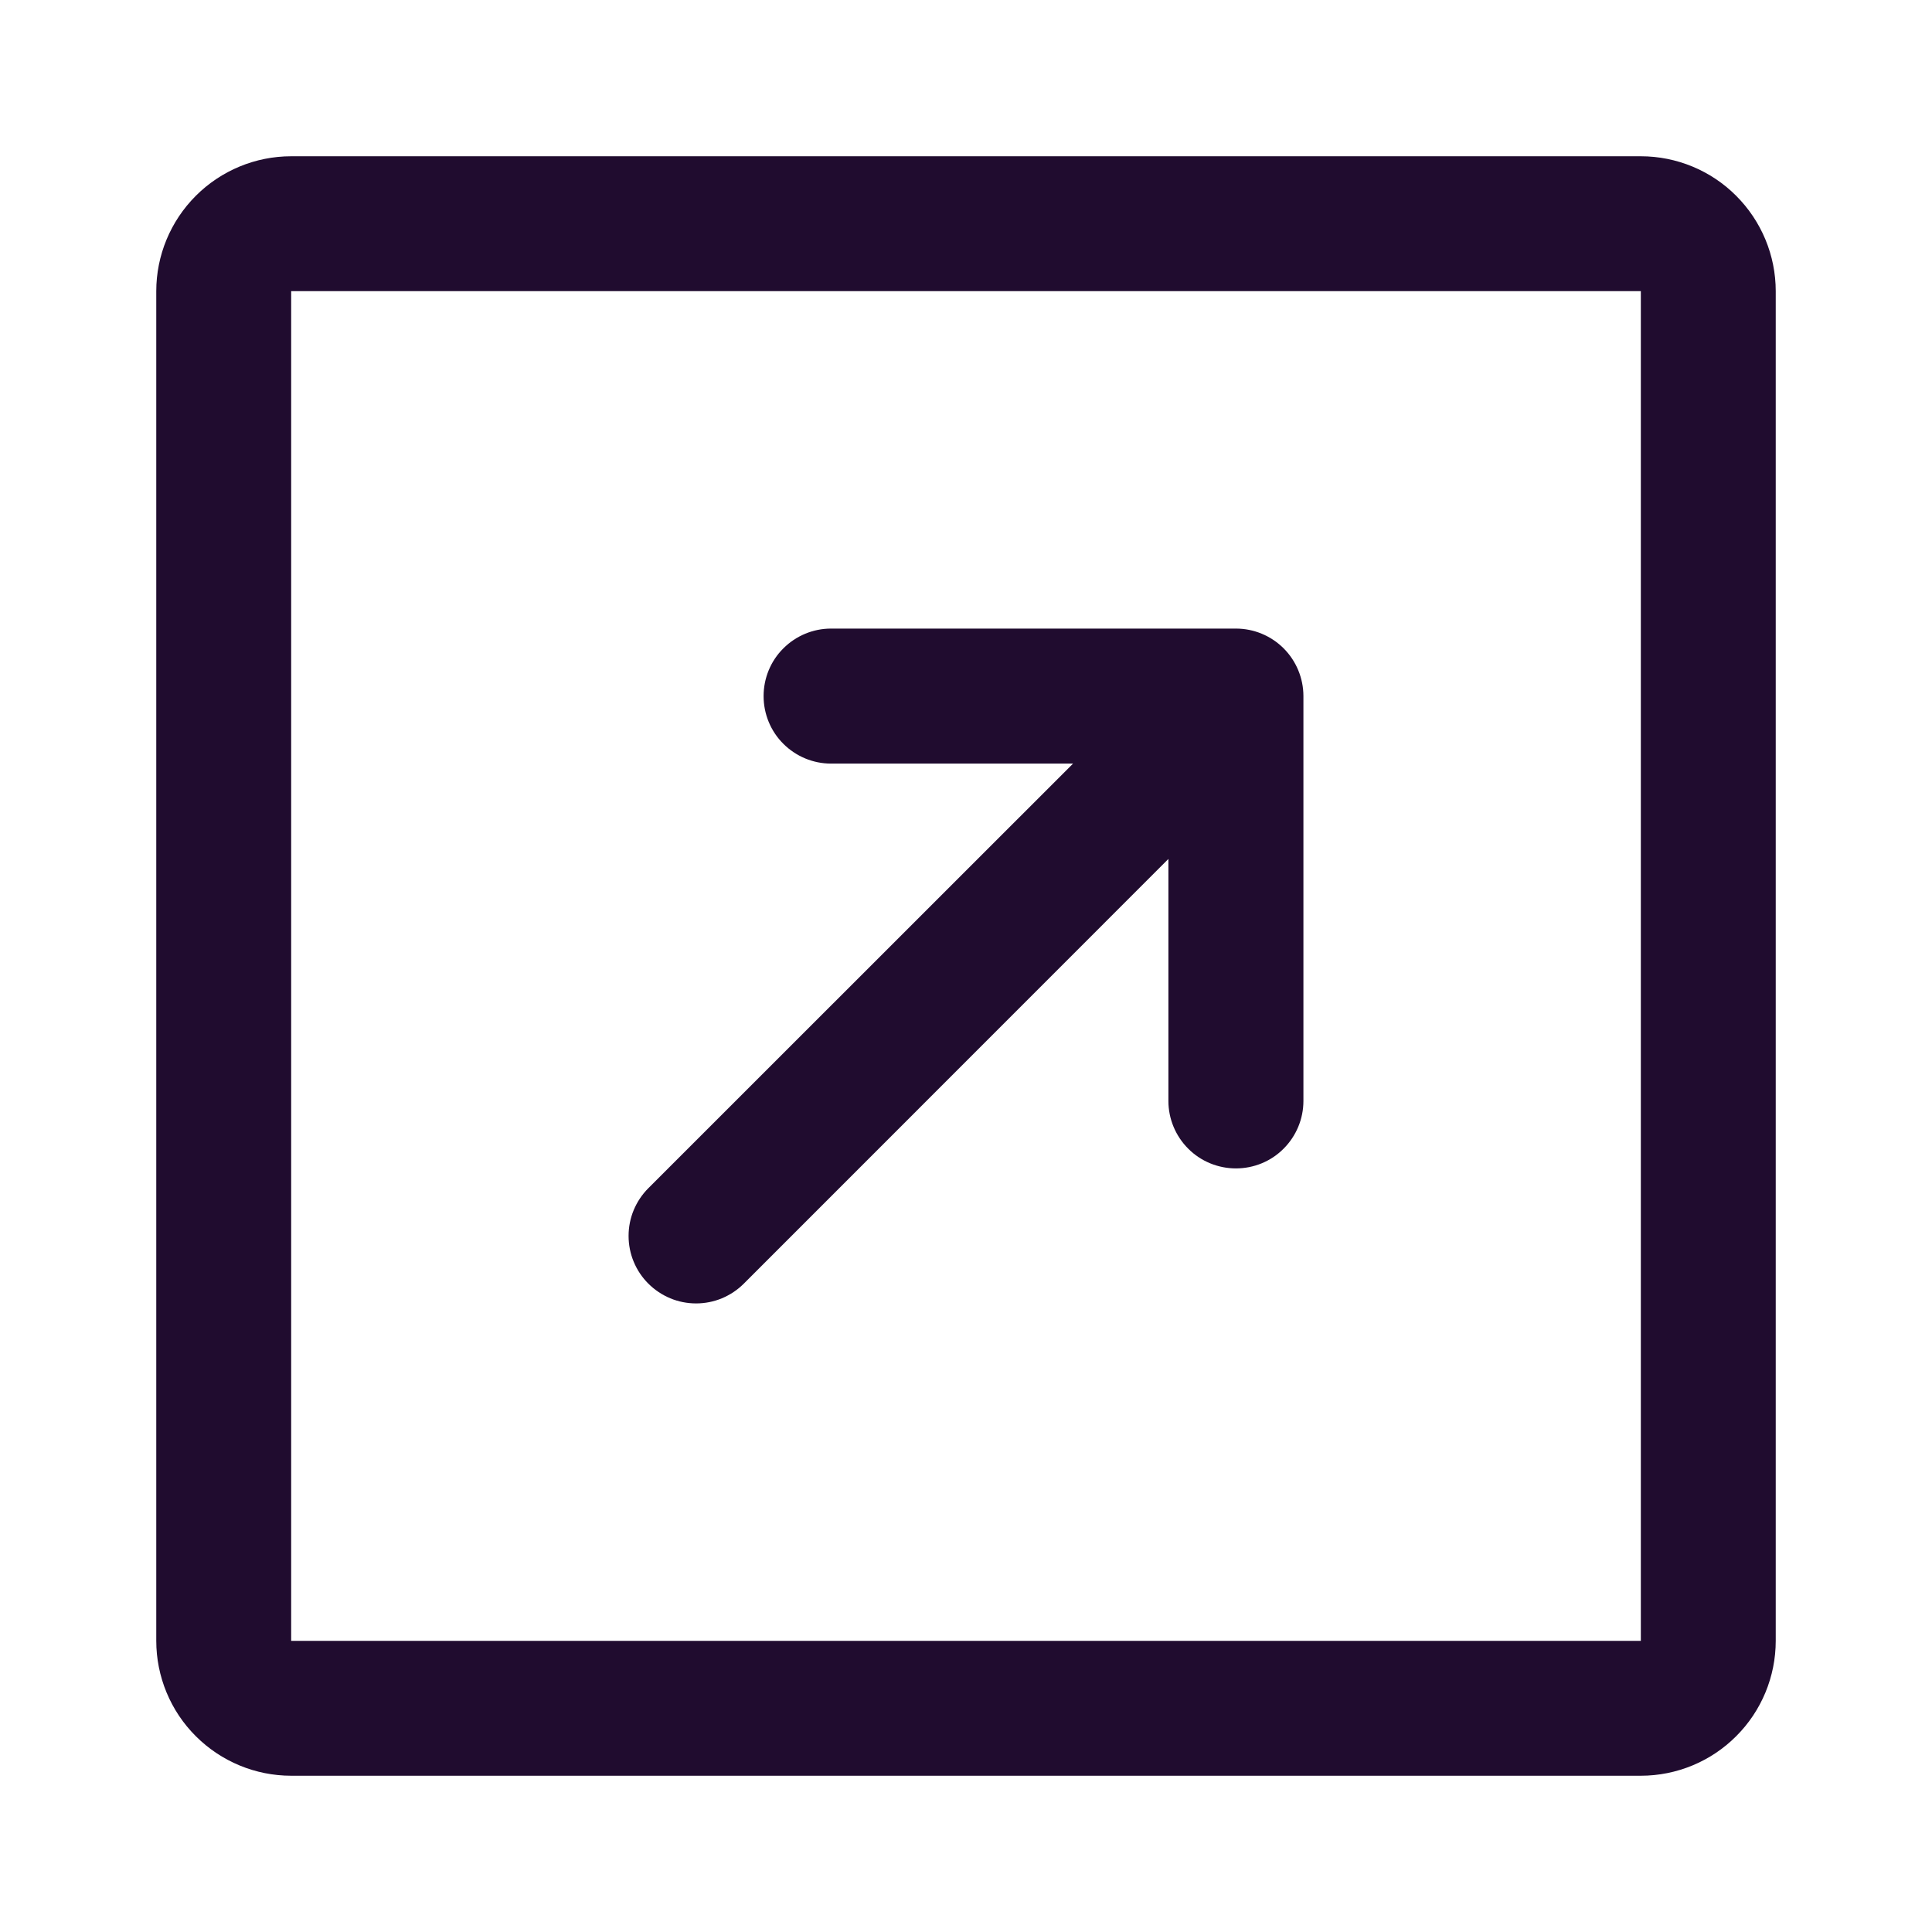<svg width="17" height="17" viewBox="0 0 17 17" fill="none" xmlns="http://www.w3.org/2000/svg">
<g filter="url(#filter0_d_2433_371)">
<path d="M13.438 0.375H1.562C1.248 0.375 0.946 0.5 0.723 0.723C0.5 0.946 0.375 1.248 0.375 1.562V13.438C0.375 13.752 0.5 14.055 0.723 14.277C0.946 14.5 1.248 14.625 1.562 14.625H13.438C13.752 14.625 14.055 14.5 14.277 14.277C14.5 14.055 14.625 13.752 14.625 13.438V1.562C14.625 1.248 14.5 0.946 14.277 0.723C14.055 0.5 13.752 0.375 13.438 0.375ZM13.438 13.438H1.562V1.562H13.438V13.438ZM4.705 10.295C4.65 10.24 4.606 10.175 4.576 10.102C4.546 10.03 4.531 9.953 4.531 9.875C4.531 9.797 4.546 9.72 4.576 9.648C4.606 9.576 4.65 9.51 4.705 9.455L8.442 5.719H6.312C6.155 5.719 6.004 5.656 5.893 5.545C5.781 5.434 5.719 5.282 5.719 5.125C5.719 4.968 5.781 4.816 5.893 4.705C6.004 4.594 6.155 4.531 6.312 4.531H9.875C10.033 4.531 10.184 4.594 10.295 4.705C10.406 4.816 10.469 4.968 10.469 5.125V8.688C10.469 8.845 10.406 8.996 10.295 9.107C10.184 9.219 10.033 9.281 9.875 9.281C9.718 9.281 9.566 9.219 9.455 9.107C9.344 8.996 9.281 8.845 9.281 8.688V6.558L5.545 10.295C5.49 10.35 5.424 10.394 5.352 10.424C5.28 10.454 5.203 10.469 5.125 10.469C5.047 10.469 4.97 10.454 4.898 10.424C4.826 10.394 4.76 10.35 4.705 10.295Z" fill="#200C2F"/>
</g>
<defs>
<filter id="filter0_d_2433_371" x="0.375" y="0.375" width="16.25" height="16.25" filterUnits="userSpaceOnUse" color-interpolation-filters="sRGB">
<feFlood flood-opacity="0" result="BackgroundImageFix"/>
<feColorMatrix in="SourceAlpha" type="matrix" values="0 0 0 0 0 0 0 0 0 0 0 0 0 0 0 0 0 0 127 0" result="hardAlpha"/>
<feOffset dx="1" dy="1"/>
<feGaussianBlur stdDeviation="0.5"/>
<feComposite in2="hardAlpha" operator="out"/>
<feColorMatrix type="matrix" values="0 0 0 0 1 0 0 0 0 1 0 0 0 0 1 0 0 0 0.48 0"/>
<feBlend mode="normal" in2="BackgroundImageFix" result="effect1_dropShadow_2433_371"/>
<feBlend mode="normal" in="SourceGraphic" in2="effect1_dropShadow_2433_371" result="shape"/>
</filter>
</defs>
</svg>
